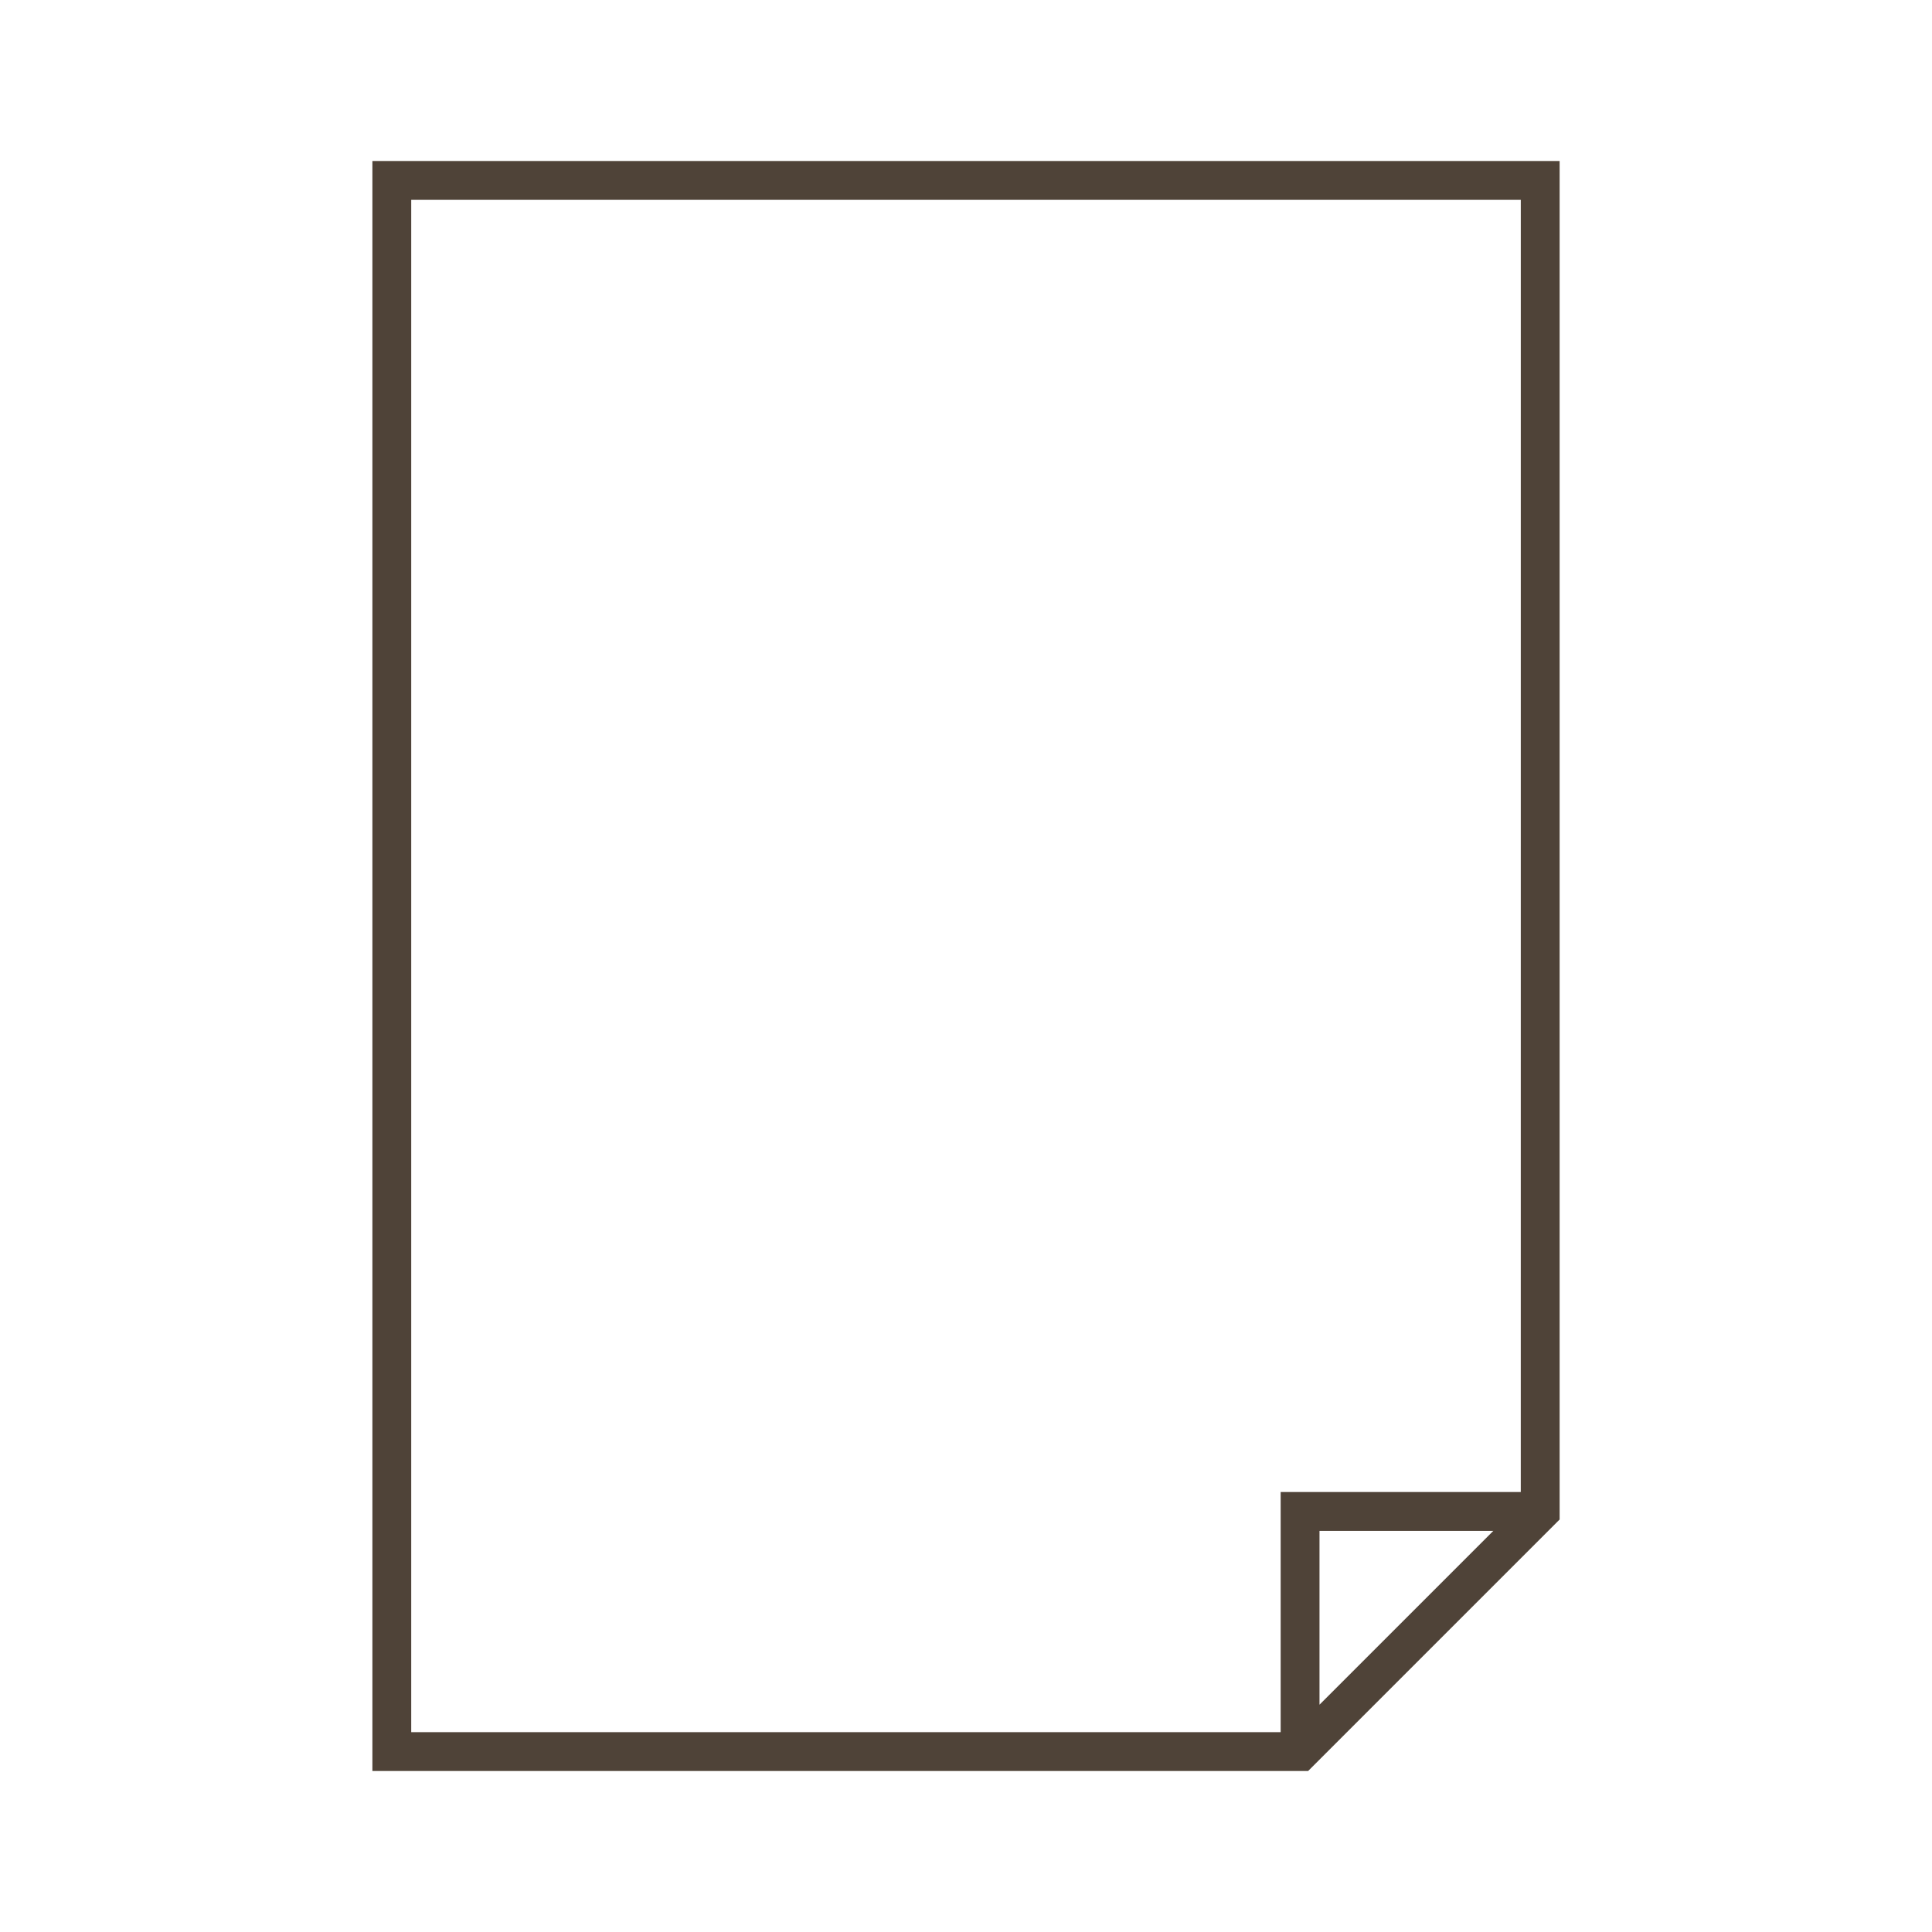 <?xml version="1.0" encoding="UTF-8"?> <svg xmlns="http://www.w3.org/2000/svg" width="100" height="100" viewBox="0 0 100 100" fill="none"> <path d="M19.275 8.333V91.667H66.287H67.708L69.719 89.656L78.716 80.659L80.726 78.649V77.227V8.333H19.275ZM68.297 88.234V79.237H77.294L68.297 88.234ZM78.715 77.228H66.287V89.656H21.285V10.344H78.716L78.715 77.228Z" fill="#4F4338"></path> </svg> 